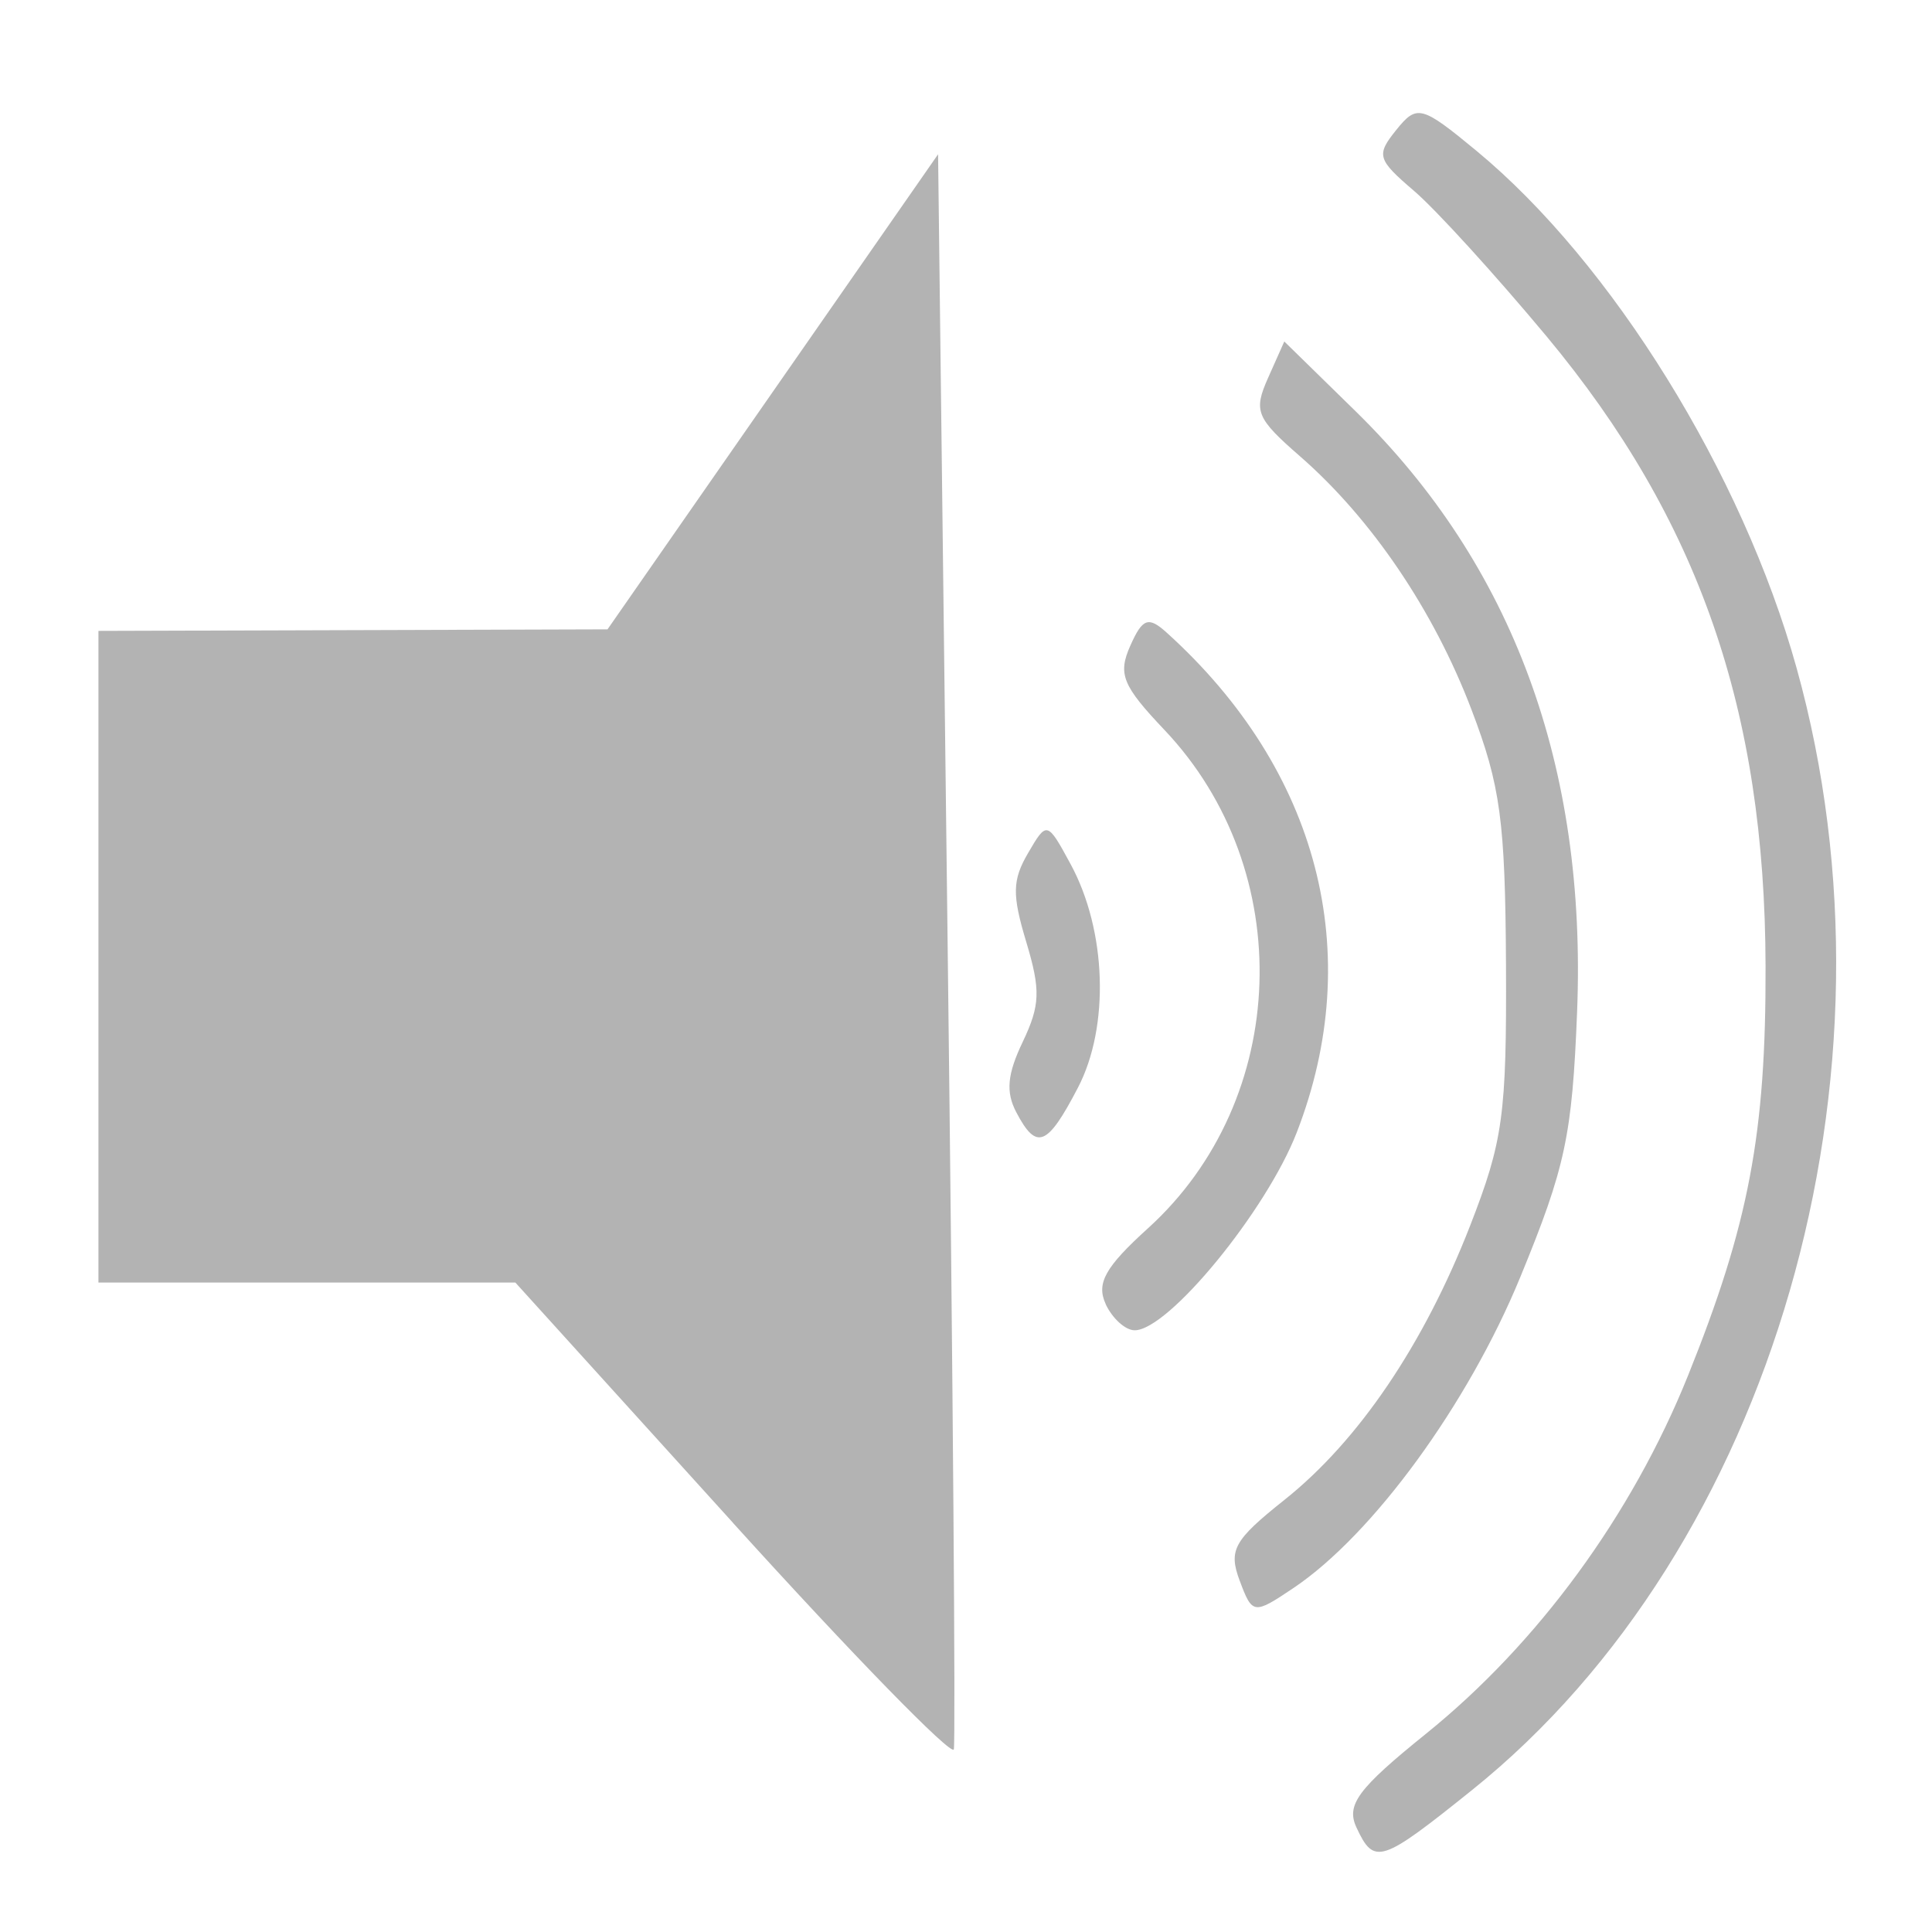 <?xml version="1.0" encoding="UTF-8" standalone="no"?>
<!-- Created with Inkscape (http://www.inkscape.org/) -->

<svg
   xmlns:dc="http://purl.org/dc/elements/1.1/"
   xmlns:cc="http://creativecommons.org/ns#"
   xmlns:rdf="http://www.w3.org/1999/02/22-rdf-syntax-ns#"
   xmlns:svg="http://www.w3.org/2000/svg"
   xmlns="http://www.w3.org/2000/svg"
   xmlns:sodipodi="http://sodipodi.sourceforge.net/DTD/sodipodi-0.dtd"
   xmlns:inkscape="http://www.inkscape.org/namespaces/inkscape"
   id="svg2457"
   sodipodi:version="0.32"
   inkscape:version="0.48.4 r9939"
   width="20"
   height="20"
   version="1.0"
   sodipodi:docname="volume_small_gray_full.svg"
   inkscape:output_extension="org.inkscape.output.svg.inkscape"
   inkscape:export-filename="C:\wamp\www\Jplayer\skin\aosm\smallgray_full.png"
   inkscape:export-xdpi="90"
   inkscape:export-ydpi="90">
  <defs
     id="defs2460">
    <inkscape:perspective
       sodipodi:type="inkscape:persp3d"
       inkscape:vp_x="0 : 526.18109 : 1"
       inkscape:vp_y="0 : 1000 : 0"
       inkscape:vp_z="744.09448 : 526.18109 : 1"
       inkscape:persp3d-origin="372.04724 : 350.78739 : 1"
       id="perspective2464" />
    <inkscape:perspective
       id="perspective2481"
       inkscape:persp3d-origin="372.04724 : 350.78739 : 1"
       inkscape:vp_z="744.09448 : 526.18109 : 1"
       inkscape:vp_y="0 : 1000 : 0"
       inkscape:vp_x="0 : 526.18109 : 1"
       sodipodi:type="inkscape:persp3d" />
    <inkscape:perspective
       id="perspective2420"
       inkscape:persp3d-origin="372.04724 : 350.78739 : 1"
       inkscape:vp_z="744.09448 : 526.18109 : 1"
       inkscape:vp_y="0 : 1000 : 0"
       inkscape:vp_x="0 : 526.18109 : 1"
       sodipodi:type="inkscape:persp3d" />
  </defs>
  <sodipodi:namedview
     inkscape:window-height="964"
     inkscape:window-width="1280"
     inkscape:pageshadow="2"
     inkscape:pageopacity="0.0"
     guidetolerance="10.0"
     gridtolerance="10.0"
     objecttolerance="10.0"
     borderopacity="1.0"
     bordercolor="#666666"
     pagecolor="#ffffff"
     id="base"
     showgrid="false"
     inkscape:zoom="6.5619512"
     inkscape:cx="7.1580319"
     inkscape:cy="17.721561"
     inkscape:window-x="-4"
     inkscape:window-y="-4"
     inkscape:current-layer="svg2457"
     inkscape:window-maximized="0"
     showborder="true"
     inkscape:showpageshadow="true">
    <inkscape:grid
       type="xygrid"
       id="grid3816"
       empspacing="5"
       visible="true"
       enabled="true"
       snapvisiblegridlinesonly="true" />
  </sodipodi:namedview>
  <g
     id="g3010"
     transform="translate(2.152,-0.457)"
     style="fill:#b3b3b3">
    <path
       inkscape:connector-curvature="0"
       id="path3036"
       d="m 5.435,16.22 -2.252,-2.486 -2.158,0 -2.158,0 0,-3.373 0,-3.373 2.635,-0.008 2.635,-0.008 1.711,-2.459 1.711,-2.459 0.099,8.186 c 0.055,4.502 0.083,8.249 0.064,8.326 -0.02,0.077 -1.049,-0.978 -2.287,-2.345 l 0,0 z"
       style="fill:#b3b3b3;fill-opacity:1;stroke:none" />
    <path
       inkscape:connector-curvature="0"
       id="path3038"
       d="M 9.294,13.956 C 9.195,13.742 9.288,13.574 9.732,13.172 11.202,11.839 11.281,9.469 9.903,8.014 9.467,7.554 9.418,7.435 9.549,7.141 9.676,6.855 9.737,6.834 9.93,7.01 c 1.569,1.42 2.061,3.315 1.342,5.17 -0.314,0.81 -1.328,2.048 -1.678,2.048 -0.096,0 -0.231,-0.122 -0.301,-0.272 z"
       style="fill:#b3b3b3;fill-opacity:1;stroke:none" />
    <path
       inkscape:connector-curvature="0"
       id="path3040"
       d="M 8.369,11.972 C 8.258,11.761 8.275,11.578 8.435,11.243 8.616,10.862 8.622,10.709 8.472,10.209 8.324,9.718 8.327,9.568 8.491,9.287 8.684,8.956 8.689,8.957 8.929,9.399 9.304,10.087 9.337,11.084 9.006,11.718 8.689,12.326 8.578,12.37 8.369,11.972 z"
       style="fill:#b3b3b3;fill-opacity:1;stroke:none" />
    <path
       inkscape:connector-curvature="0"
       id="path3042"
       d="m 10.681,16.82 c -0.118,-0.317 -0.061,-0.419 0.463,-0.836 0.768,-0.611 1.443,-1.609 1.922,-2.837 0.342,-0.879 0.379,-1.147 0.372,-2.704 C 13.43,8.953 13.381,8.59 13.08,7.801 12.689,6.775 12.046,5.826 11.305,5.18 10.852,4.785 10.822,4.713 10.975,4.369 l 0.168,-0.377 0.741,0.725 c 1.624,1.591 2.391,3.672 2.29,6.216 -0.051,1.281 -0.121,1.608 -0.587,2.742 -0.542,1.319 -1.528,2.67 -2.349,3.221 -0.412,0.277 -0.426,0.275 -0.557,-0.077 z"
       style="fill:#b3b3b3;fill-opacity:1;stroke:none" />
    <path
       inkscape:connector-curvature="0"
       id="path3044"
       d="m 11.89,19.375 c -0.109,-0.234 0.014,-0.401 0.717,-0.968 1.162,-0.937 2.134,-2.266 2.715,-3.709 0.63,-1.567 0.808,-2.505 0.803,-4.24 C 16.119,7.806 15.432,5.832 13.859,3.94 13.33,3.305 12.713,2.627 12.487,2.434 12.104,2.106 12.092,2.063 12.303,1.801 c 0.213,-0.265 0.261,-0.252 0.829,0.217 1.404,1.161 2.754,3.342 3.314,5.353 1.174,4.215 -0.244,9.116 -3.36,11.617 -0.944,0.758 -1.013,0.78 -1.196,0.387 l 0,0 z"
       style="fill:#b3b3b3;fill-opacity:1;stroke:none" />
  </g>
</svg>
